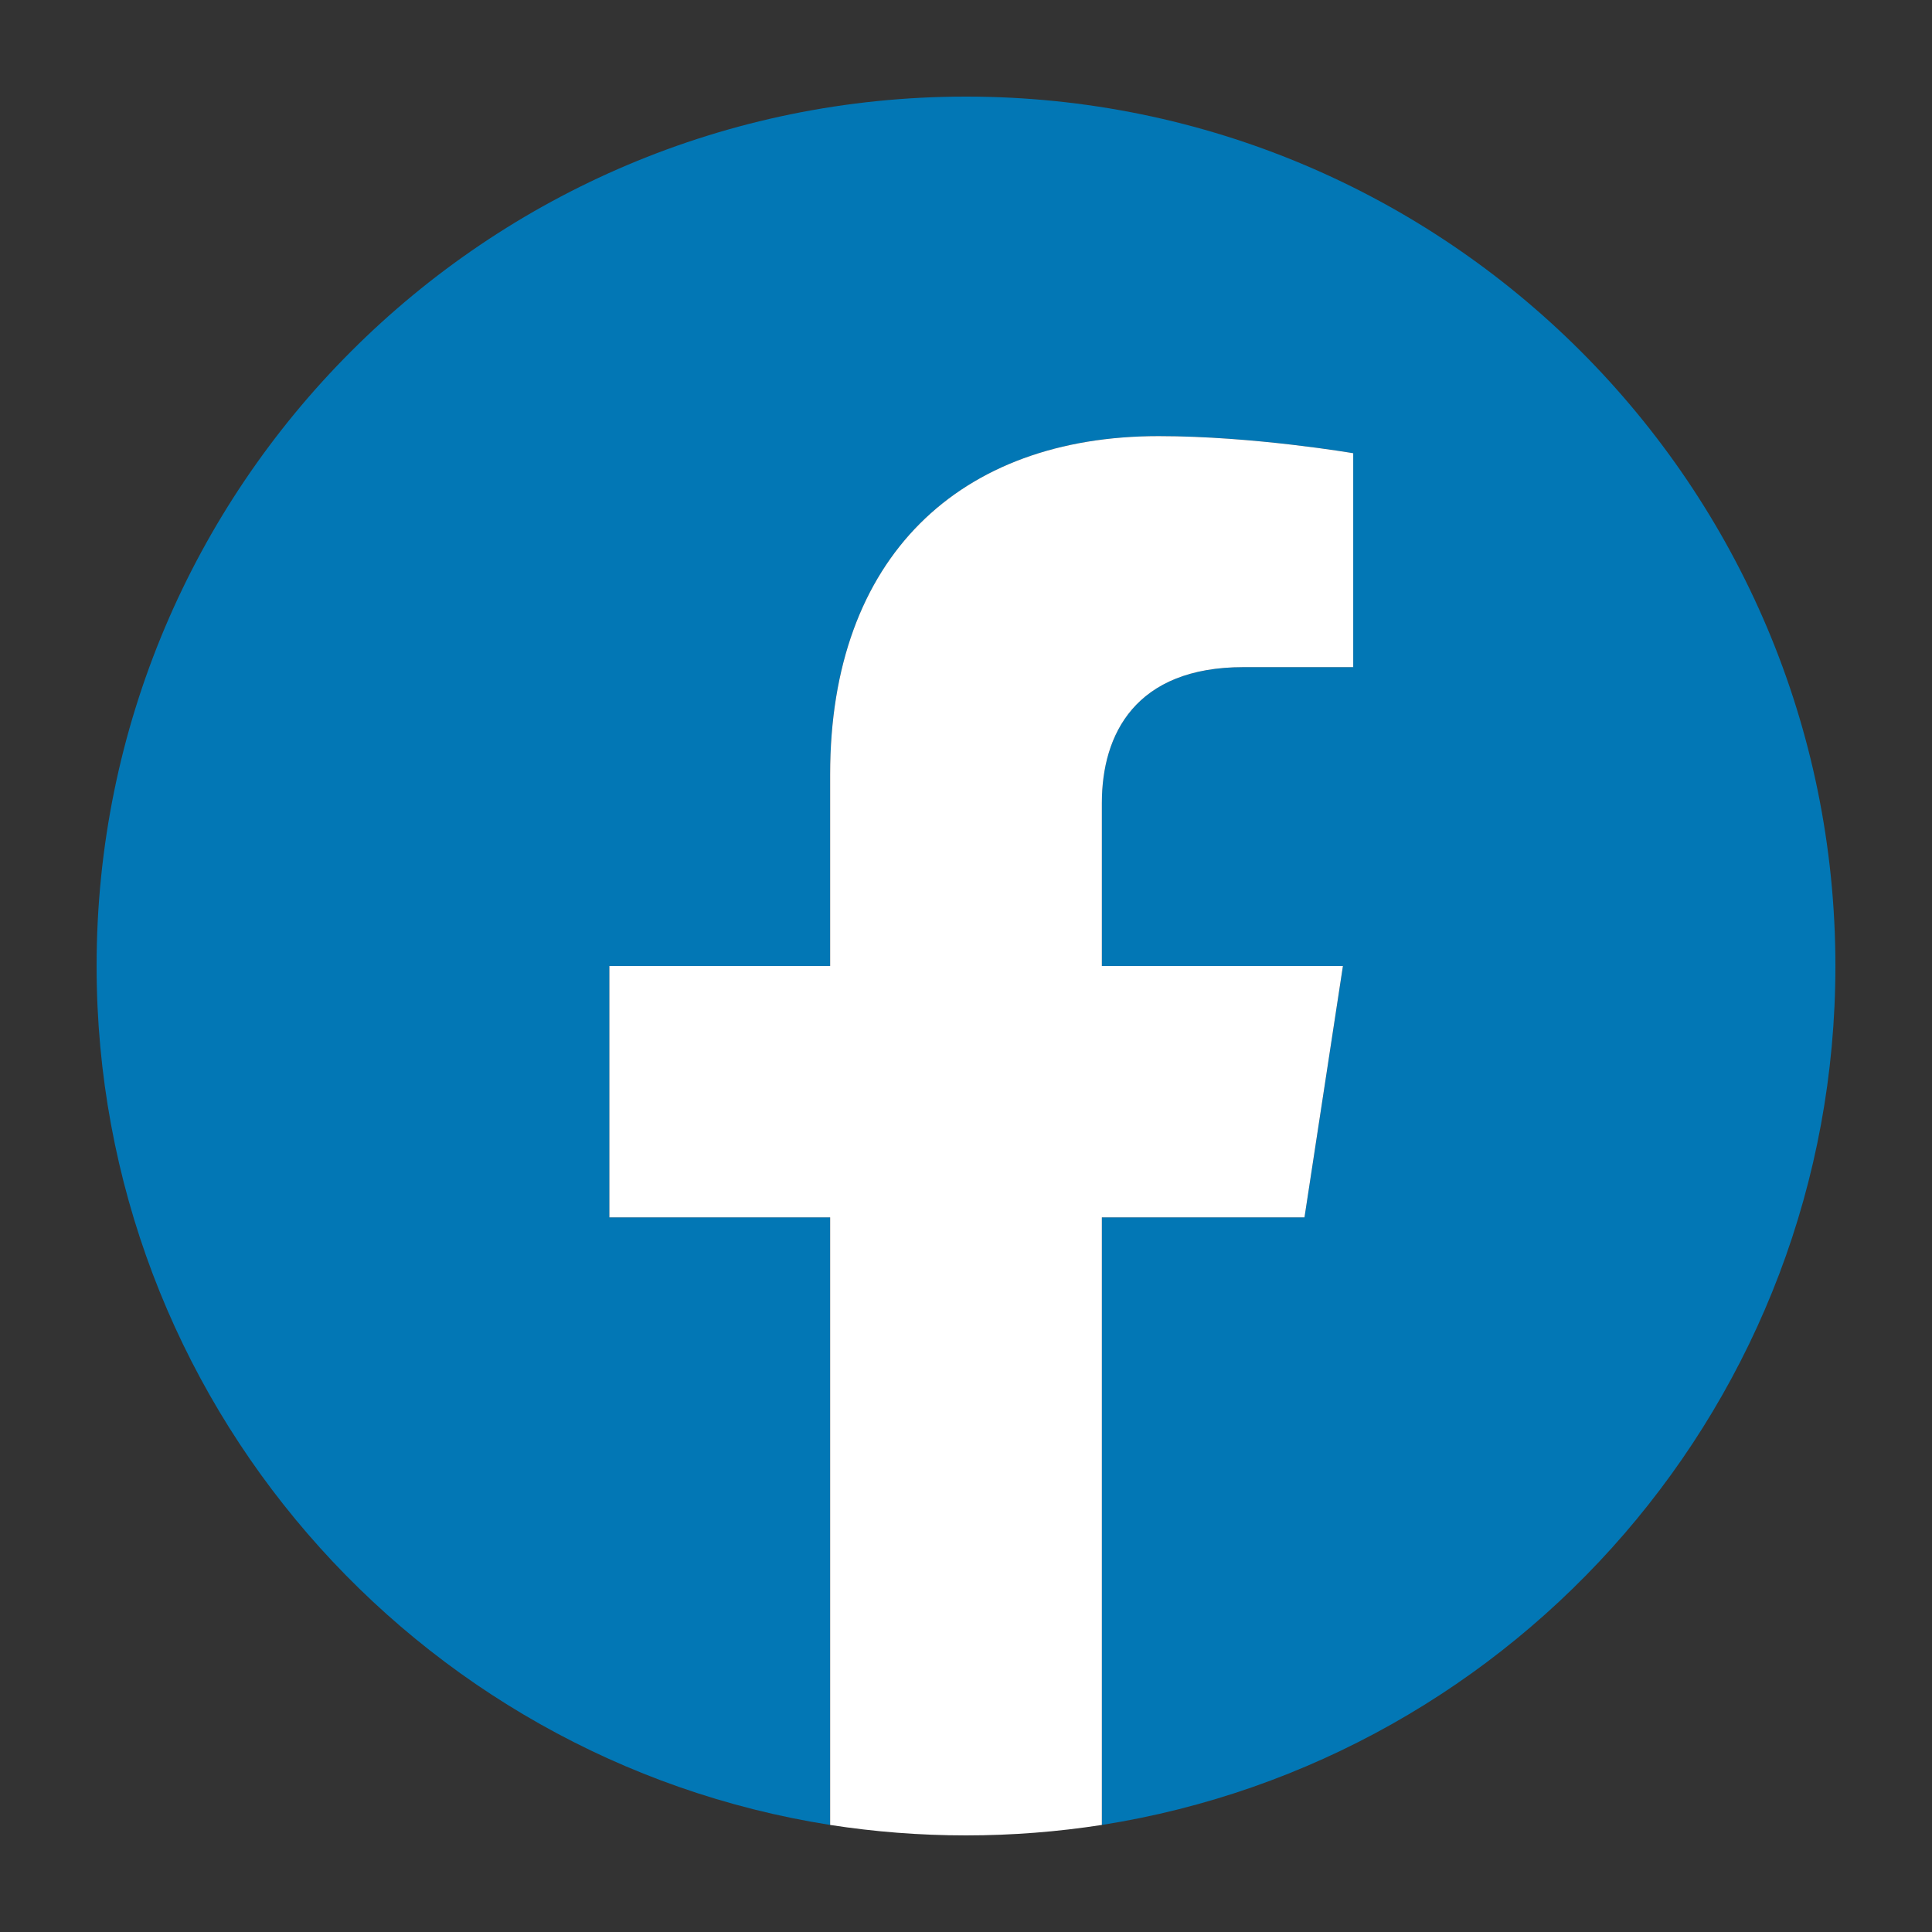 <?xml version="1.0" encoding="UTF-8"?>
<svg xmlns="http://www.w3.org/2000/svg" xmlns:xlink="http://www.w3.org/1999/xlink" width="50" zoomAndPan="magnify" viewBox="0 0 37.5 37.5" height="50" preserveAspectRatio="xMidYMid meet" version="1.0">
  <rect x="0" y="0" width="37.5" height="37.5" fill="#333333" stroke="none"/>
  <defs>
    <clipPath id="b1cd9bca9d">
      <path d="M 1.875 1.875 L 35.625 1.875 L 35.625 35.625 L 1.875 35.625 Z M 1.875 1.875 " clip-rule="nonzero"></path>
    </clipPath>
    <clipPath id="bdd82eab4e">
      <path d="M 11 8 L 27 8 L 27 35.625 L 11 35.625 Z M 11 8 " clip-rule="nonzero"></path>
    </clipPath>
  </defs>
  <g clip-path="url(#b1cd9bca9d)">
    <path fill="#0277b5" d="M 35.625 18.75 C 35.625 9.43 28.07 1.875 18.75 1.875 C 9.43 1.875 1.875 9.43 1.875 18.75 C 1.875 27.172 8.047 34.152 16.113 35.422 L 16.113 23.629 L 11.828 23.629 L 11.828 18.75 L 16.113 18.75 L 16.113 15.031 C 16.113 10.805 18.633 8.465 22.488 8.465 C 24.332 8.465 26.266 8.797 26.266 8.797 L 26.266 12.949 L 24.137 12.949 C 22.039 12.949 21.387 14.25 21.387 15.586 L 21.387 18.75 L 26.066 18.75 L 25.32 23.629 L 21.387 23.629 L 21.387 35.422 C 29.453 34.152 35.625 27.172 35.625 18.75 " fill-opacity="1" fill-rule="nonzero"></path>
  </g>
  <g clip-path="url(#bdd82eab4e)">
    <path fill="#ffffff" d="M 25.32 23.629 L 26.066 18.75 L 21.387 18.75 L 21.387 15.586 C 21.387 14.25 22.039 12.949 24.137 12.949 L 26.266 12.949 L 26.266 8.797 C 26.266 8.797 24.332 8.465 22.488 8.465 C 18.633 8.465 16.113 10.805 16.113 15.031 L 16.113 18.75 L 11.828 18.75 L 11.828 23.629 L 16.113 23.629 L 16.113 35.422 C 16.973 35.555 17.852 35.625 18.75 35.625 C 19.648 35.625 20.527 35.555 21.387 35.422 L 21.387 23.629 L 25.32 23.629 " fill-opacity="1" fill-rule="nonzero"></path>
  </g>
</svg>
